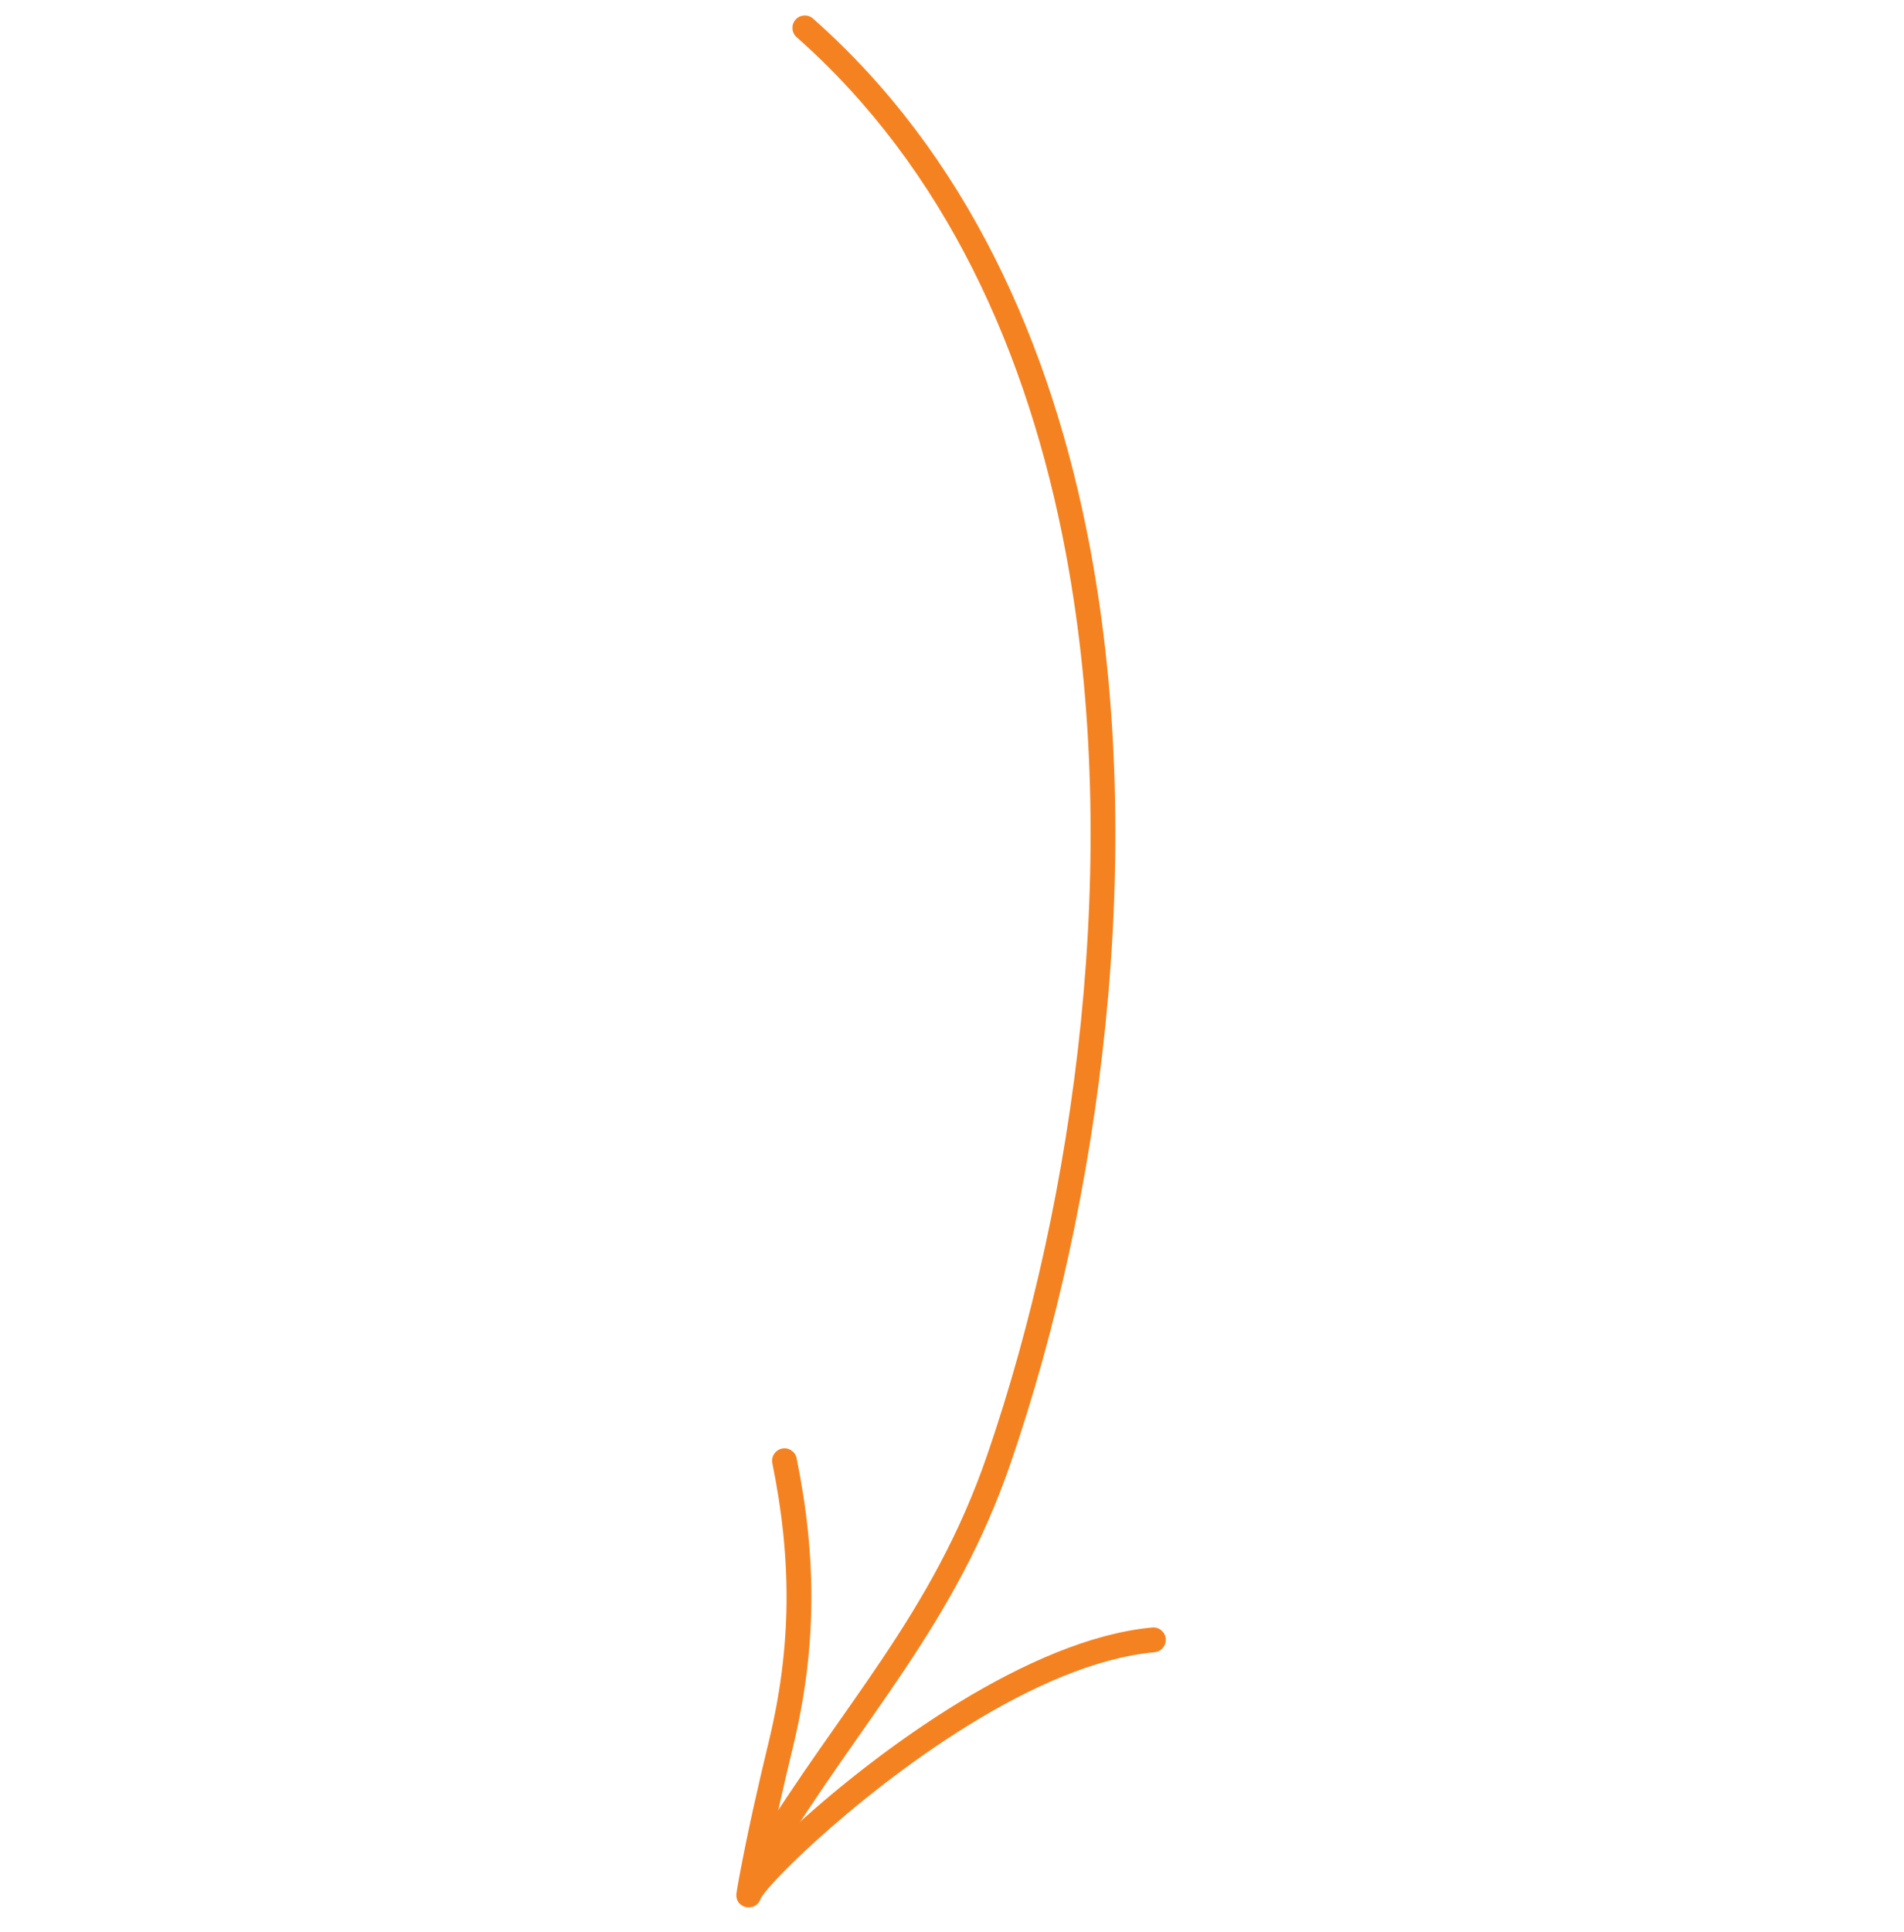 <svg width="70" height="71" viewBox="0 0 70 71" fill="none" xmlns="http://www.w3.org/2000/svg">
<g clip-path="url(#clip0_345_5808)">
<path fill-rule="evenodd" clip-rule="evenodd" d="M29.287 1.366C34.739 6.183 37.804 12.957 39.187 20.341C41.276 31.493 39.532 44.041 36.303 53.452C34.274 59.367 30.924 62.69 27.683 68.002C27.552 68.217 27.619 68.498 27.835 68.629C28.049 68.761 28.331 68.693 28.461 68.478C31.74 63.103 35.113 59.732 37.166 53.748C40.44 44.206 42.201 31.482 40.083 20.173C38.662 12.585 35.494 5.633 29.891 0.683C29.702 0.516 29.415 0.533 29.248 0.722C29.081 0.911 29.098 1.199 29.287 1.366Z" fill="#F58220"/>
<path fill-rule="evenodd" clip-rule="evenodd" d="M27.973 69.763C27.986 69.744 28.067 69.62 28.147 69.523C28.474 69.12 29.11 68.468 29.961 67.692C32.821 65.094 38.097 61.124 42.446 60.726C42.697 60.703 42.881 60.48 42.858 60.23C42.835 59.979 42.614 59.794 42.363 59.816C37.838 60.231 32.323 64.314 29.348 67.018C28.95 67.38 28.596 67.718 28.296 68.018C28.554 66.749 28.844 65.489 29.149 64.228C30.028 60.601 30.037 57.281 29.288 53.597C29.239 53.35 28.997 53.19 28.751 53.241C28.505 53.291 28.345 53.532 28.395 53.778C29.116 57.325 29.109 60.522 28.263 64.013C27.865 65.66 27.492 67.309 27.18 68.974C27.149 69.14 27.073 69.572 27.072 69.634C27.065 69.988 27.353 70.076 27.417 70.092C27.448 70.1 27.84 70.177 27.973 69.763ZM27.116 69.452C27.112 69.463 27.108 69.475 27.104 69.487C27.106 69.477 27.111 69.466 27.116 69.452Z" fill="#F58220"/>
</g>
<defs>
<clipPath id="clip0_345_5808">
<rect width="69.685" height="69.685" fill="white" transform="translate(0.158 0.568)"/>
</clipPath>
</defs>
</svg>
